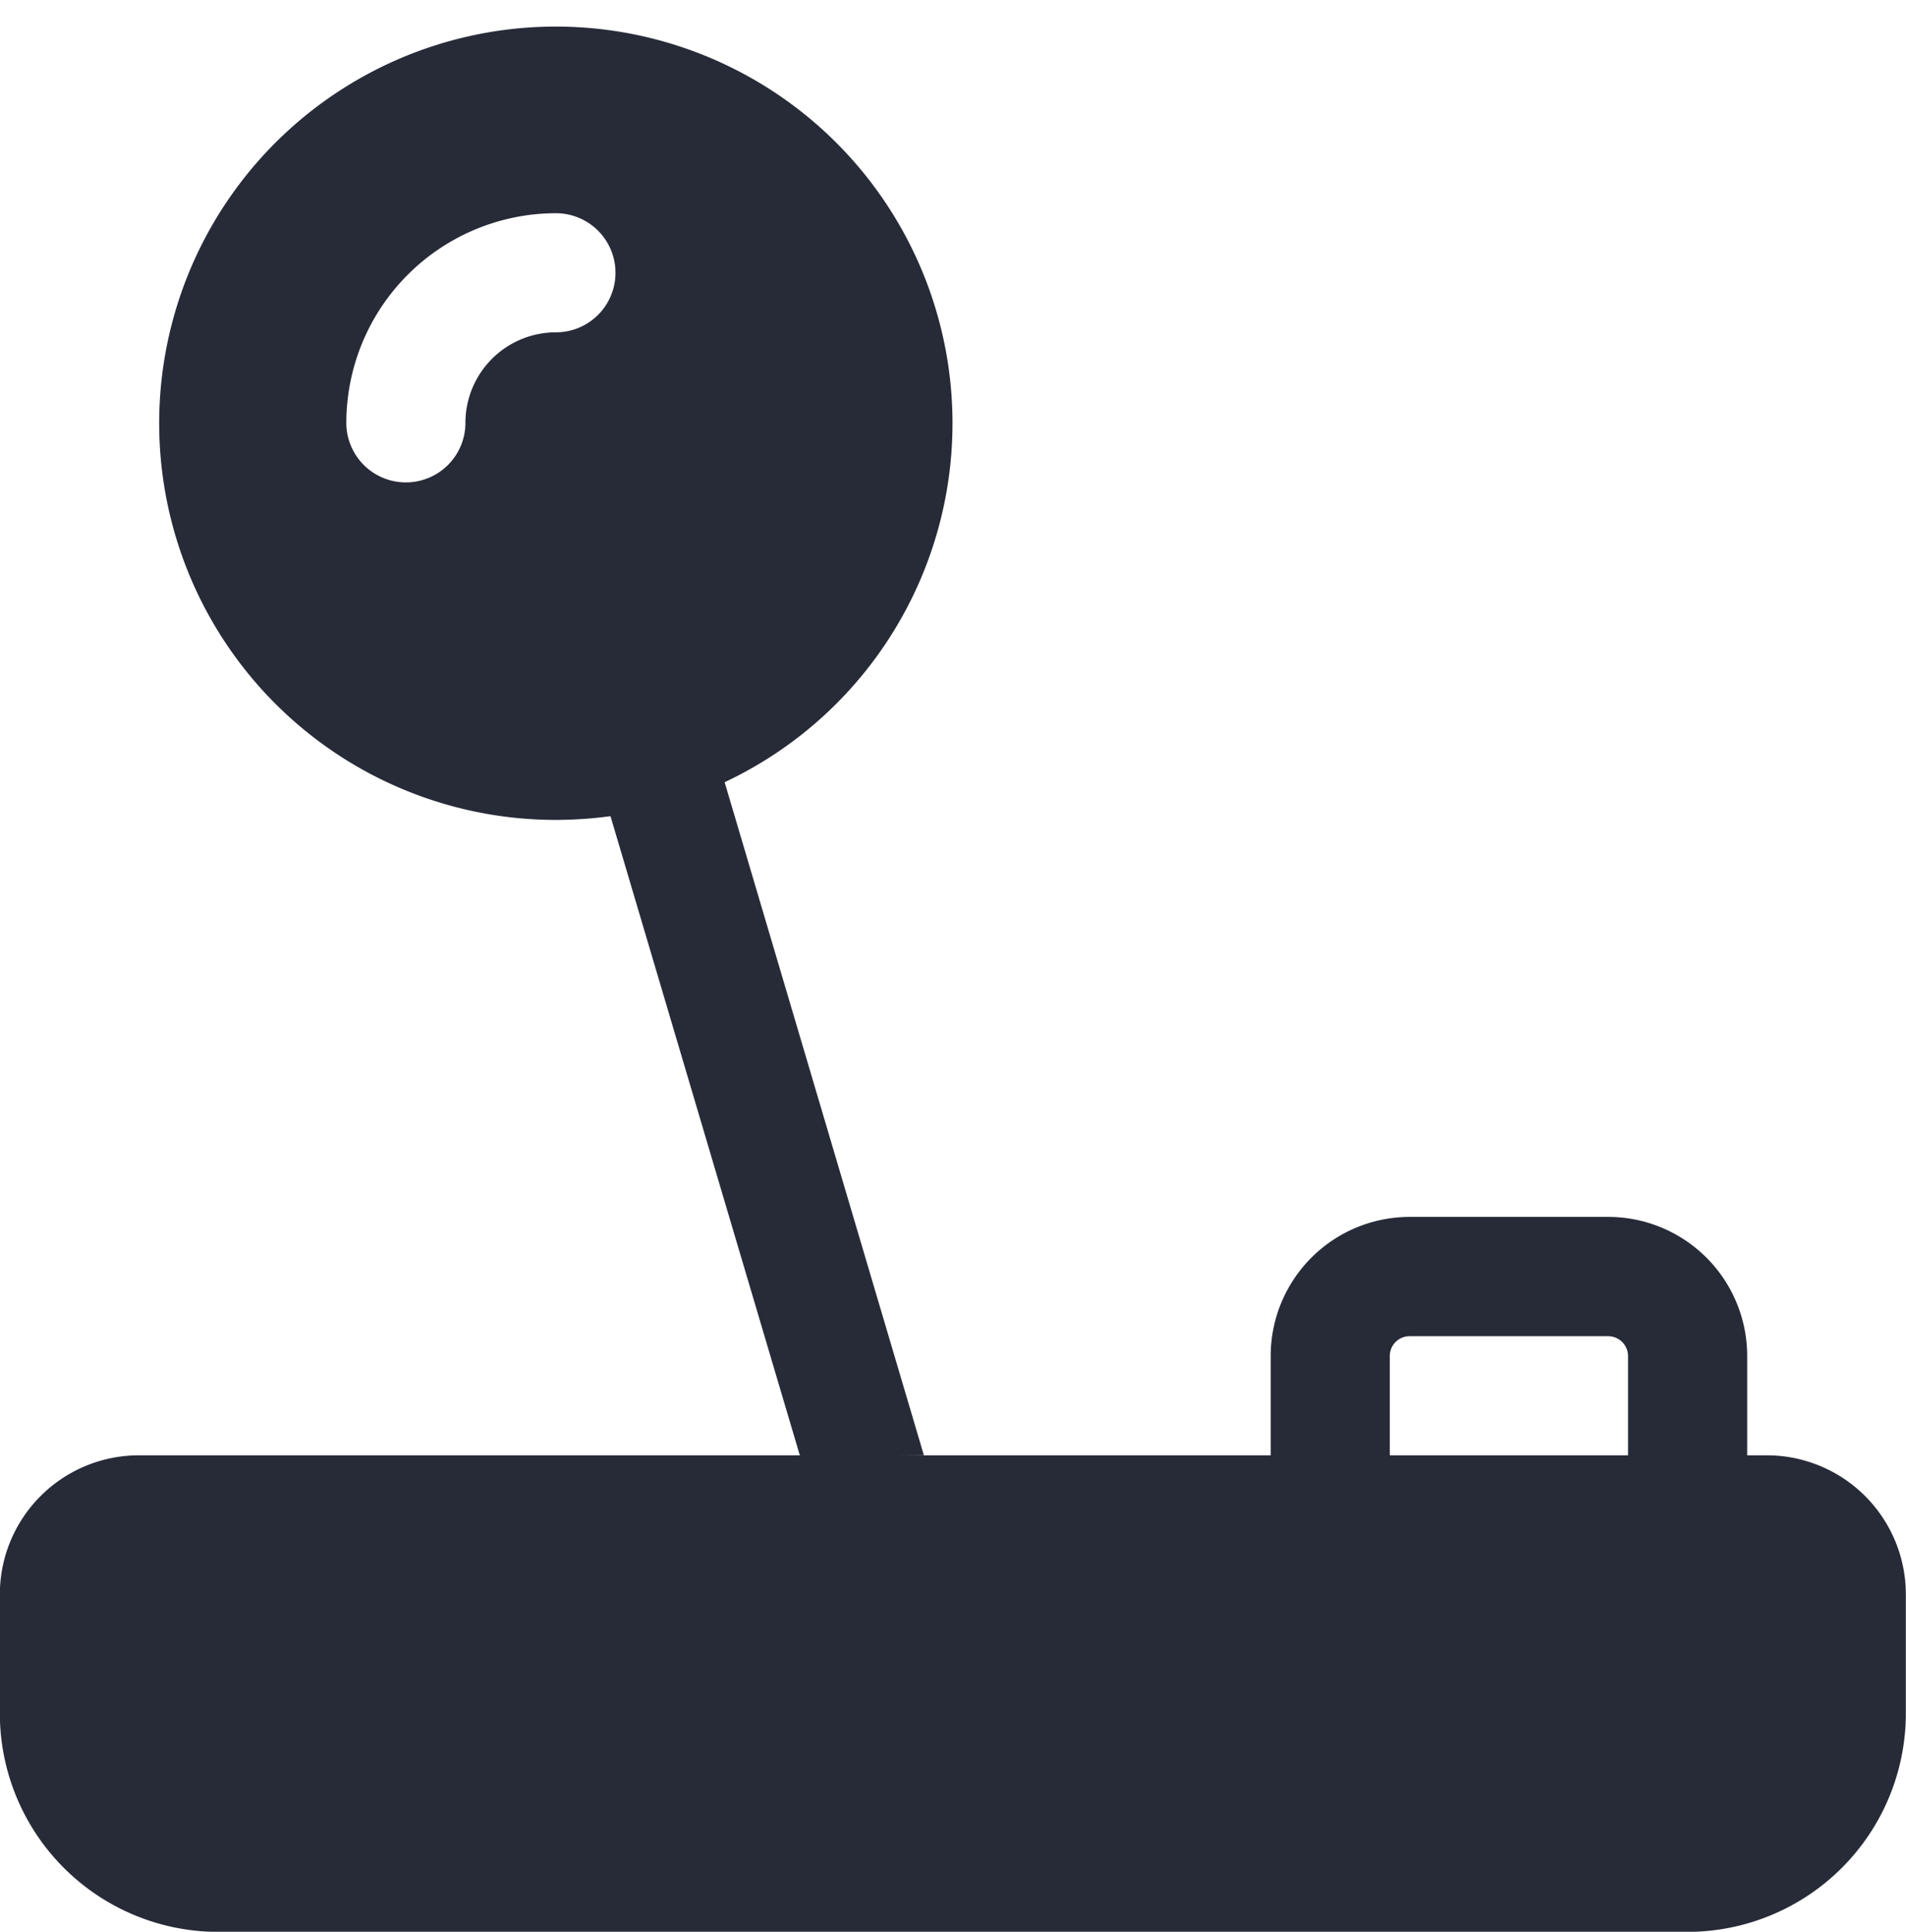 <svg xmlns="http://www.w3.org/2000/svg" width="37" height="37.498" viewBox="0 0 37 37.498"><defs><style>.a,.b{fill:#272b38;}.a{stroke:rgba(0,0,0,0);}</style></defs><g transform="translate(-351 -7955.5)"><path class="a" d="M98.968,438.434,95.1,425.368a7.7,7.7,0,1,0-3.272.732,8,8,0,0,0,1.056-.073l3.675,12.406C96.564,438.45,98.968,438.434,98.968,438.434Zm-8.9-20.042a1.156,1.156,0,0,1-2.312,0,4.074,4.074,0,0,1,4.069-4.069,1.156,1.156,0,0,1,0,2.312A1.758,1.758,0,0,0,90.068,418.392Z" transform="translate(269.967 7545.316)"/><path class="b" d="M115.334,438.434h-.384v-1.928a2.7,2.7,0,0,0-2.7-2.7H108.4a2.7,2.7,0,0,0-2.7,2.7v1.928H98.968c.014,0-2.416-.028-2.412,0H83.73a2.7,2.7,0,0,0-2.7,2.7v2.313a4.242,4.242,0,0,0,4.238,4.238h28.521a4.243,4.243,0,0,0,4.241-4.238v-2.313A2.7,2.7,0,0,0,115.334,438.434Zm-7.322-1.928a.384.384,0,0,1,.384-.384h3.854a.386.386,0,0,1,.387.384v1.928h-4.625Z" transform="translate(269.967 7545.316)"/></g></svg>